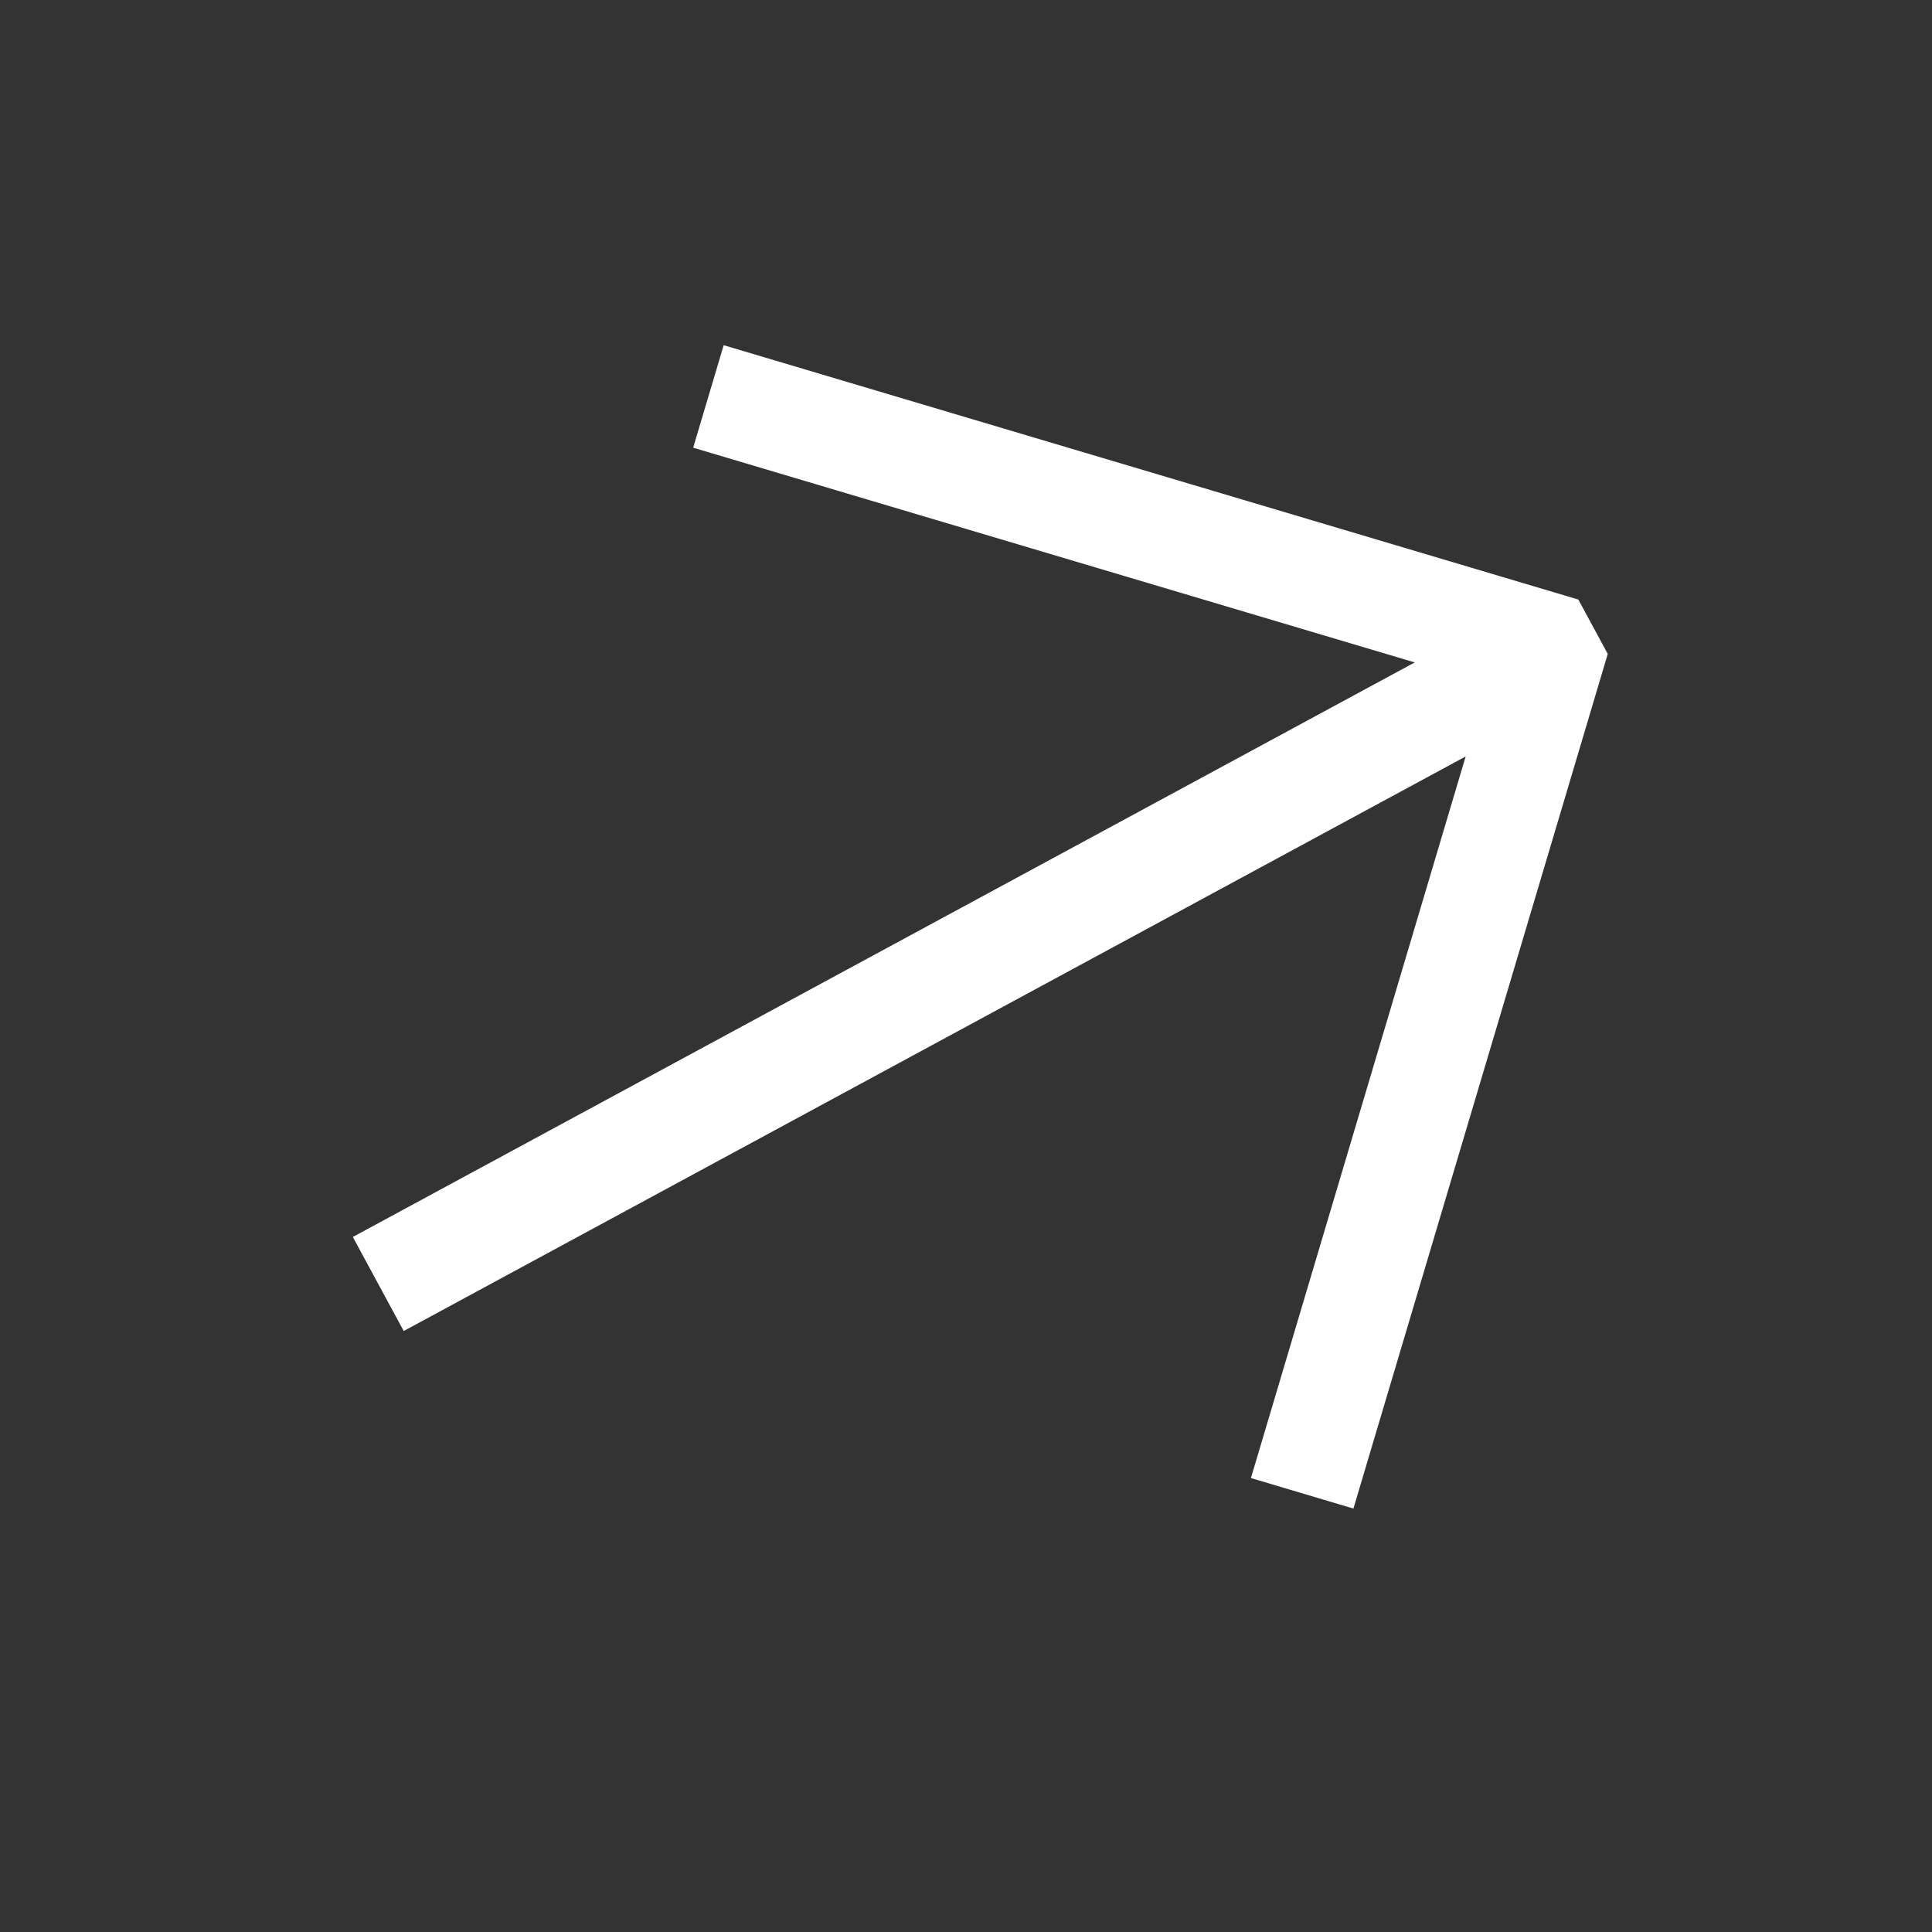 <?xml version="1.0" encoding="UTF-8"?>
<svg id="Layer_2" data-name="Layer 2" xmlns="http://www.w3.org/2000/svg" xmlns:xlink="http://www.w3.org/1999/xlink" viewBox="0 0 72.27 72.27">
  <rect x="0" y="0" width="72.27" height="72.27" fill="#333333" stroke="none"/>
  <defs>
    <style>
      .cls-1, .cls-2 {
        fill: none;
      }

      .cls-2 {
        stroke: #fff;
        stroke-miterlimit: 10;
        stroke-width: 4px;
      }

      .cls-3 {
        clip-path: url(#clippath);
      }
    </style>
    <clipPath id="clippath">
      <rect class="cls-1" x="9.48" y="9.48" width="53.32" height="53.32" transform="translate(-12.84 21.55) rotate(-28.42)"/>
    </clipPath>
  </defs>
  <g id="Layer_1-2" data-name="Layer 1">
    <g class="cls-3">
      <g>
        <path class="cls-2" d="M14.15,48.03l43.97-23.79"/>
        <path class="cls-2" d="M48.71,55.86l9.41-31.62-31.62-9.41"/>
      </g>
    </g>
  </g>
</svg>